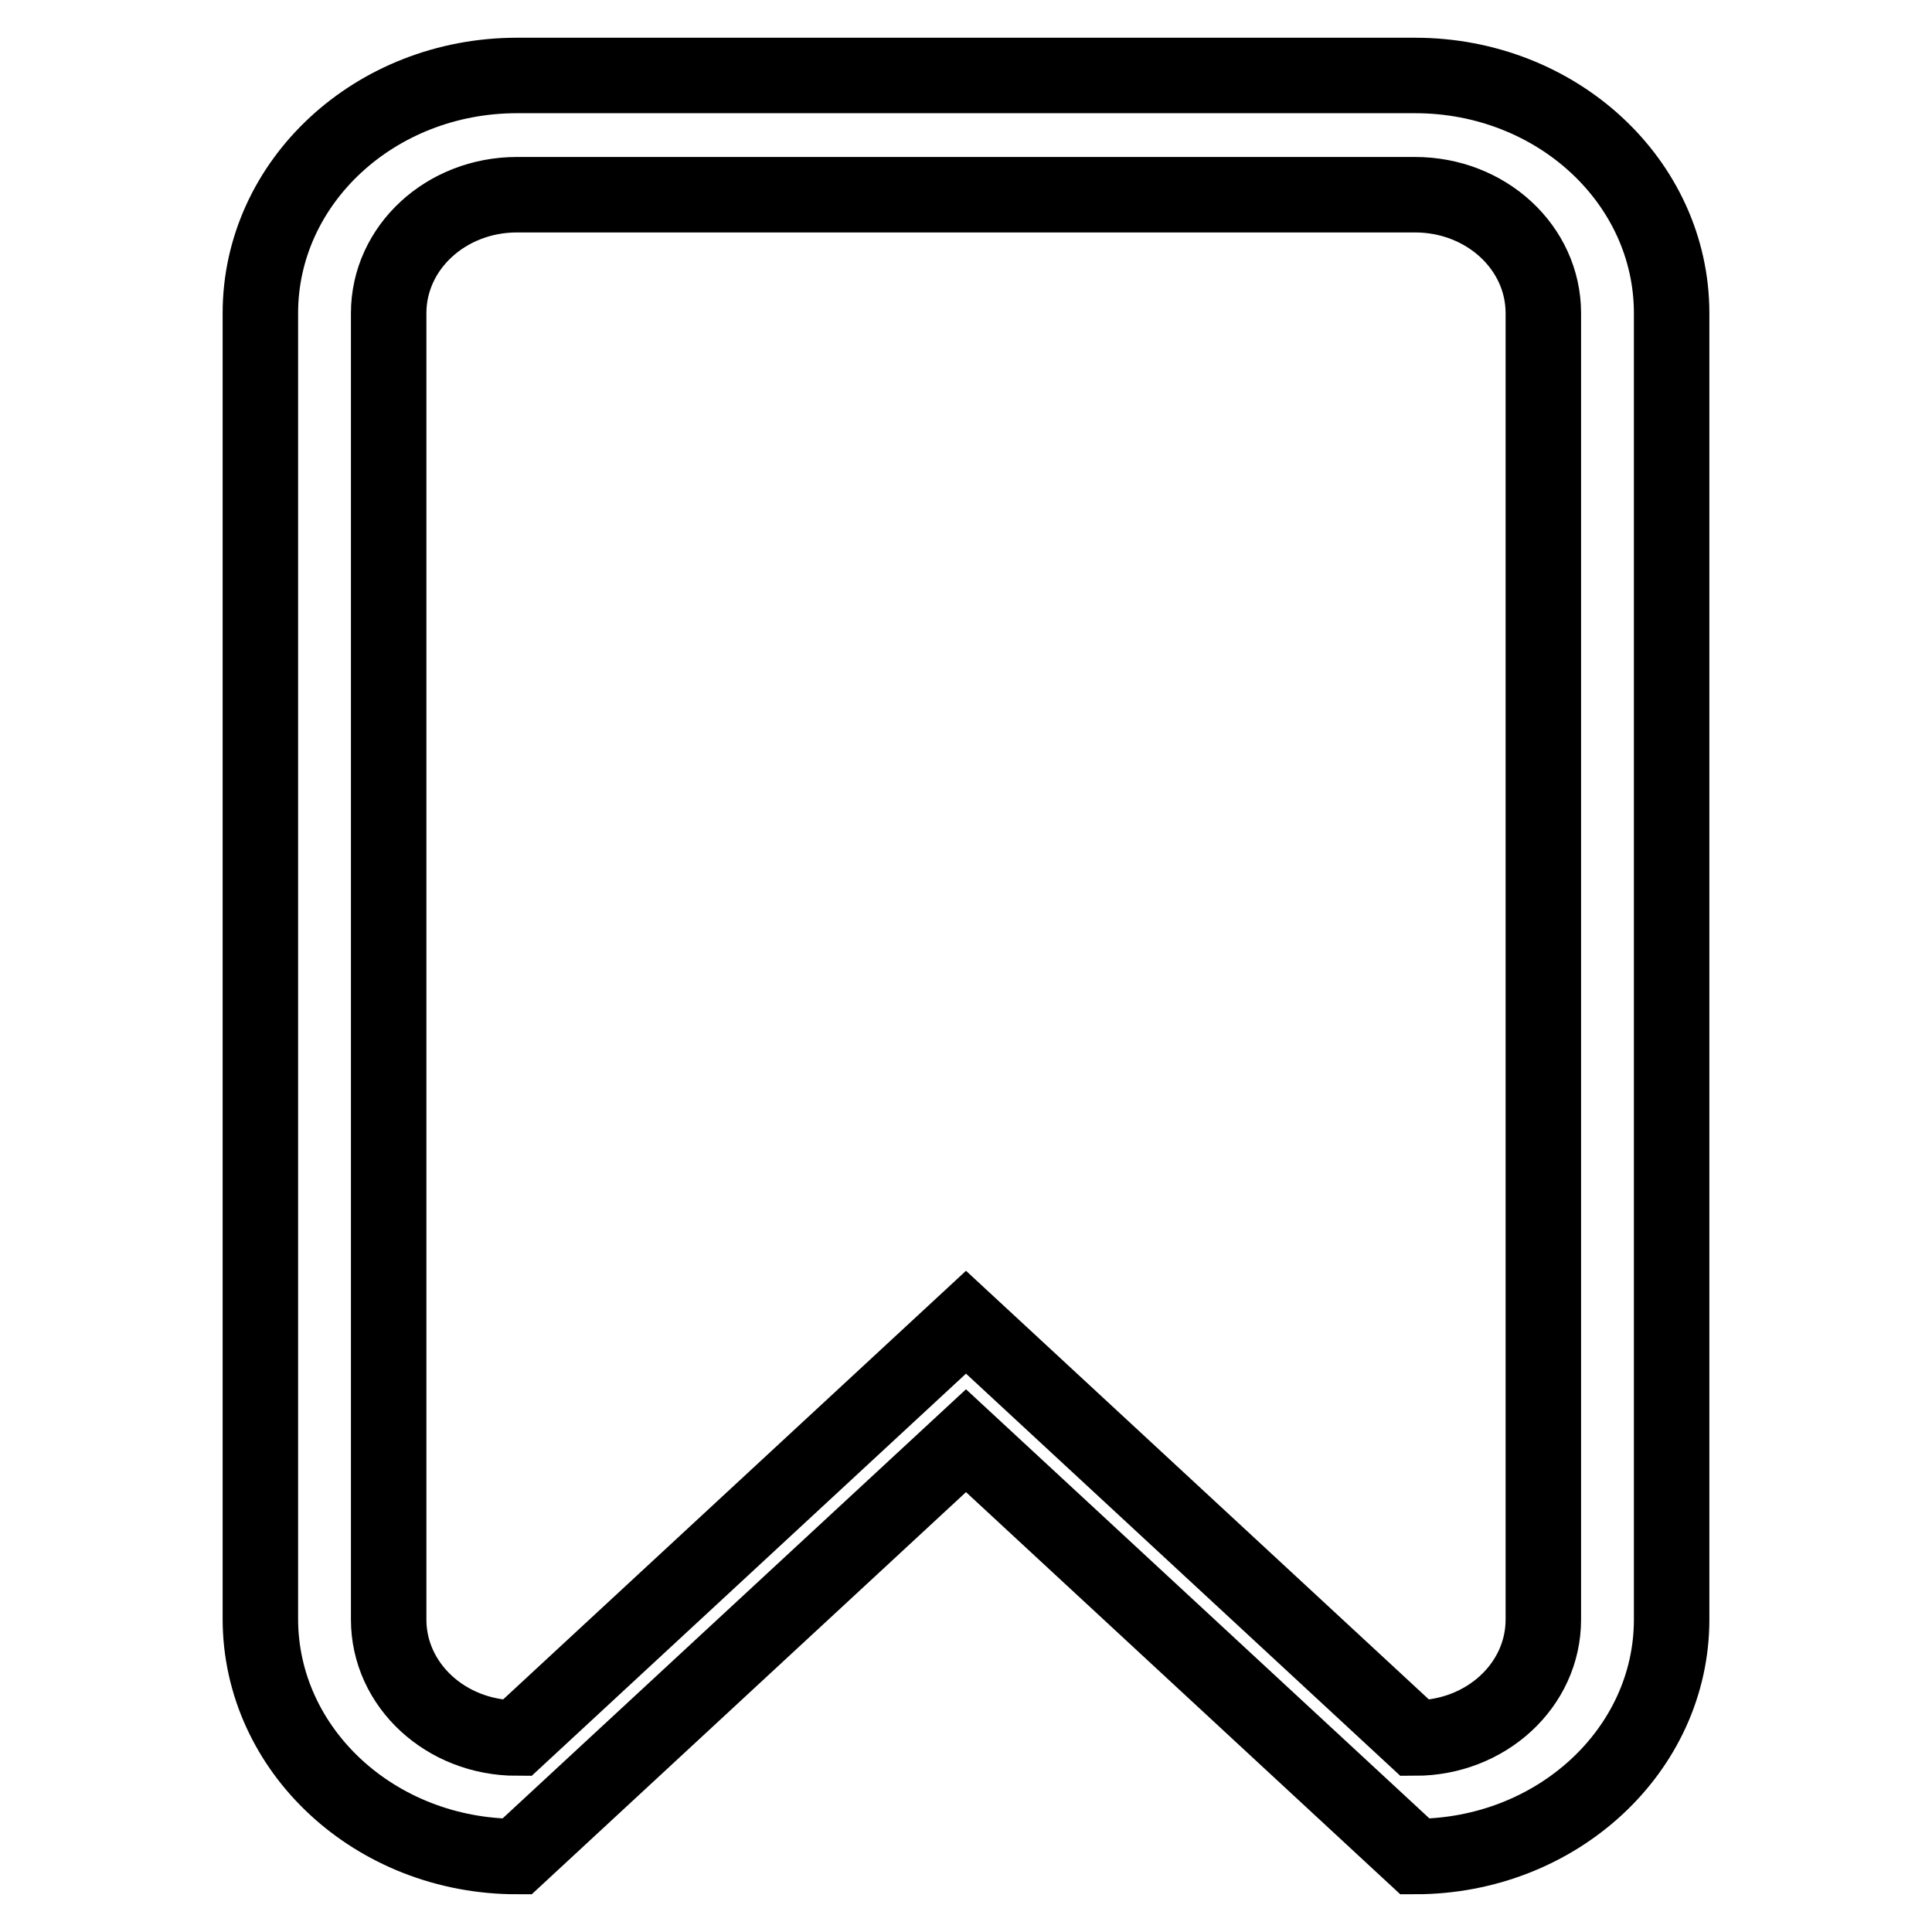 <?xml version="1.0" encoding="utf-8"?>
<!-- Svg Vector Icons : http://www.onlinewebfonts.com/icon -->
<!DOCTYPE svg PUBLIC "-//W3C//DTD SVG 1.1//EN" "http://www.w3.org/Graphics/SVG/1.1/DTD/svg11.dtd">
<svg version="1.1" xmlns="http://www.w3.org/2000/svg" xmlns:xlink="http://www.w3.org/1999/xlink" x="0px" y="0px" viewBox="0 0 256 256" enable-background="new 0 0 256 256" xml:space="preserve">
<g> <path stroke-width="10" fill-opacity="0" stroke="#000000"  d="M187.5,246L128,190.9L68.5,246c-18.8,0-34-14.1-34-31.5V41.5c0-17.4,15.2-31.5,34-31.5h119 c18.8,0,34,14.1,34,31.5v173.1C221.5,231.9,206.3,246,187.5,246z M204.5,41.5c0-8.7-7.6-15.7-17-15.7h-119c-9.4,0-17,7-17,15.7 v173.1c0,8.7,7.6,15.7,17,15.7l59.5-55.1l59.5,55.1c9.4,0,17-7,17-15.7L204.5,41.5L204.5,41.5z"/></g>
</svg>